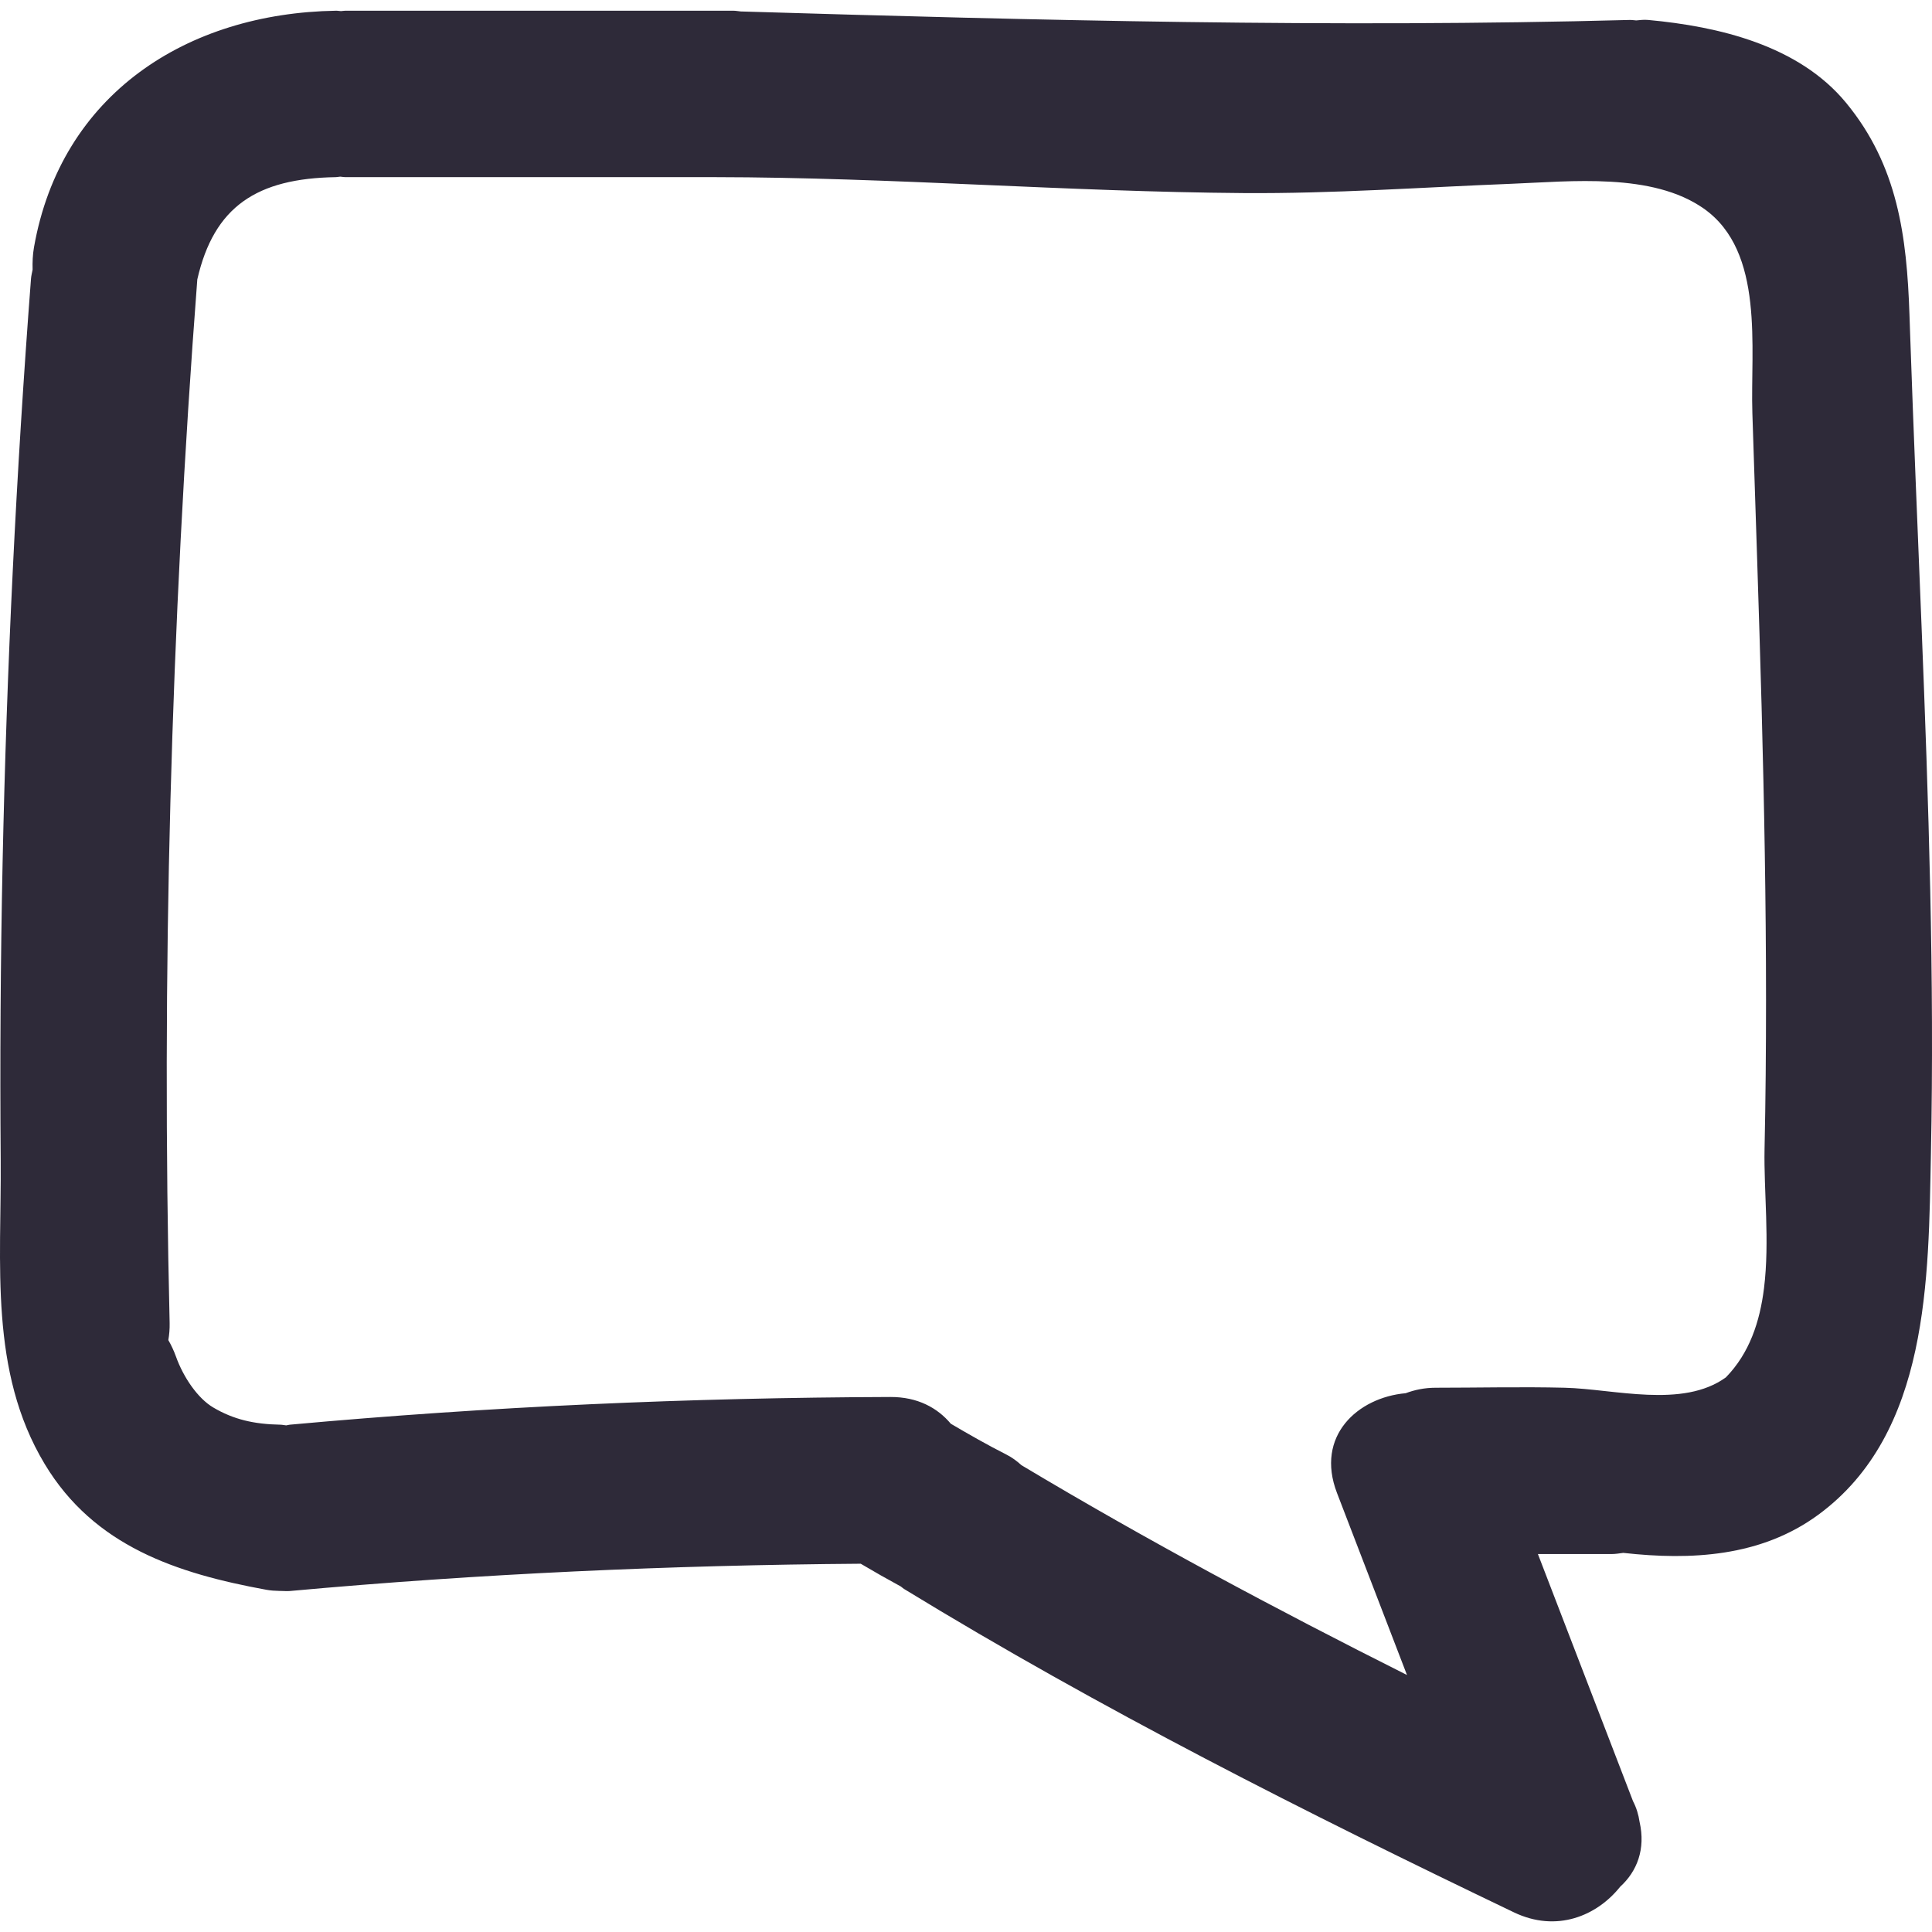 <?xml version="1.0" encoding="UTF-8"?>
<svg xmlns="http://www.w3.org/2000/svg" width="128" height="128" viewBox="0 0 128 128" fill="#2E2A39">
  <path d="M126.552 22.154C126.536 21.717 126.522 21.28 126.507 20.842C126.332 15.652 125.732 10.963 122.305 6.808C119.163 2.996 113.861 1.753 109.2 1.322C108.929 1.296 108.666 1.327 108.405 1.353C108.259 1.347 108.129 1.317 107.974 1.322C88.335 1.848 68.707 1.348 49.077 0.759C48.91 0.745 48.76 0.71 48.586 0.71H22.871C22.772 0.71 22.688 0.733 22.591 0.736C22.476 0.732 22.376 0.707 22.258 0.71C12.378 0.87 4.034 6.234 2.251 16.388C2.164 16.885 2.147 17.378 2.16 17.865C2.125 18.066 2.07 18.252 2.054 18.466C1.073 31.329 0.443 44.218 0.173 57.113C0.036 63.697 -0.006 70.282 0.046 76.867C0.1 83.703 -0.74 90.838 2.961 96.994C6.237 102.446 11.721 104.243 17.649 105.327C17.924 105.378 18.217 105.397 18.522 105.403C18.544 105.403 18.564 105.408 18.644 105.405C18.831 105.405 19.002 105.426 19.199 105.409C31.785 104.262 44.39 103.695 57.025 103.601C57.9 104.119 58.785 104.622 59.679 105.107C59.755 105.158 59.809 105.219 59.89 105.269C72.924 113.237 86.534 120.096 100.299 126.697C103.131 128.055 105.799 126.934 107.34 125.001C108.452 123.991 109.039 122.515 108.625 120.698C108.556 120.225 108.417 119.767 108.191 119.331L101.891 102.961H106.752C107.033 102.961 107.285 102.916 107.544 102.882C112.039 103.384 116.666 103.145 120.466 100.357C127.845 94.945 127.76 84.646 127.928 76.476C128.169 64.791 127.772 53.086 127.305 41.411C127.047 34.992 126.774 28.574 126.552 22.154ZM116.871 85.34C116.595 87.569 115.909 89.652 114.343 91.255C111.477 93.33 106.929 92.021 103.665 91.941C100.853 91.871 97.835 91.941 95.118 91.941C94.37 91.941 93.718 92.085 93.128 92.304C89.955 92.587 87.125 95.133 88.58 98.916C90.126 102.935 91.672 106.953 93.216 110.973C84.55 106.623 76.003 102.057 67.674 97.073C67.375 96.801 67.048 96.556 66.673 96.367C65.421 95.734 64.205 95.038 62.995 94.327C62.109 93.272 60.795 92.548 58.994 92.554C45.698 92.6 32.438 93.182 19.197 94.39C19.113 94.397 19.045 94.425 18.963 94.435C18.832 94.425 18.719 94.393 18.584 94.39C16.821 94.357 15.471 94.044 14.123 93.247C13.11 92.647 12.153 91.263 11.654 89.865C11.518 89.486 11.348 89.126 11.153 88.785C11.212 88.43 11.248 88.058 11.239 87.656C10.691 64.575 11.315 41.532 13.072 18.511C14.18 13.671 17.02 11.82 22.258 11.736C22.359 11.734 22.444 11.708 22.541 11.703C22.654 11.709 22.753 11.736 22.87 11.736H47.36C59.057 11.749 70.71 12.707 82.398 12.792C88.332 12.835 94.238 12.408 100.163 12.175C104.073 12.021 109.469 11.416 112.888 13.825C116.935 16.677 115.96 23.074 116.099 27.368C116.309 33.843 116.533 40.318 116.71 46.794C116.884 53.272 117.003 59.752 117.004 66.233C117.004 69.531 116.978 72.828 116.906 76.126C116.85 78.87 117.255 82.244 116.871 85.34Z"></path>
</svg>
